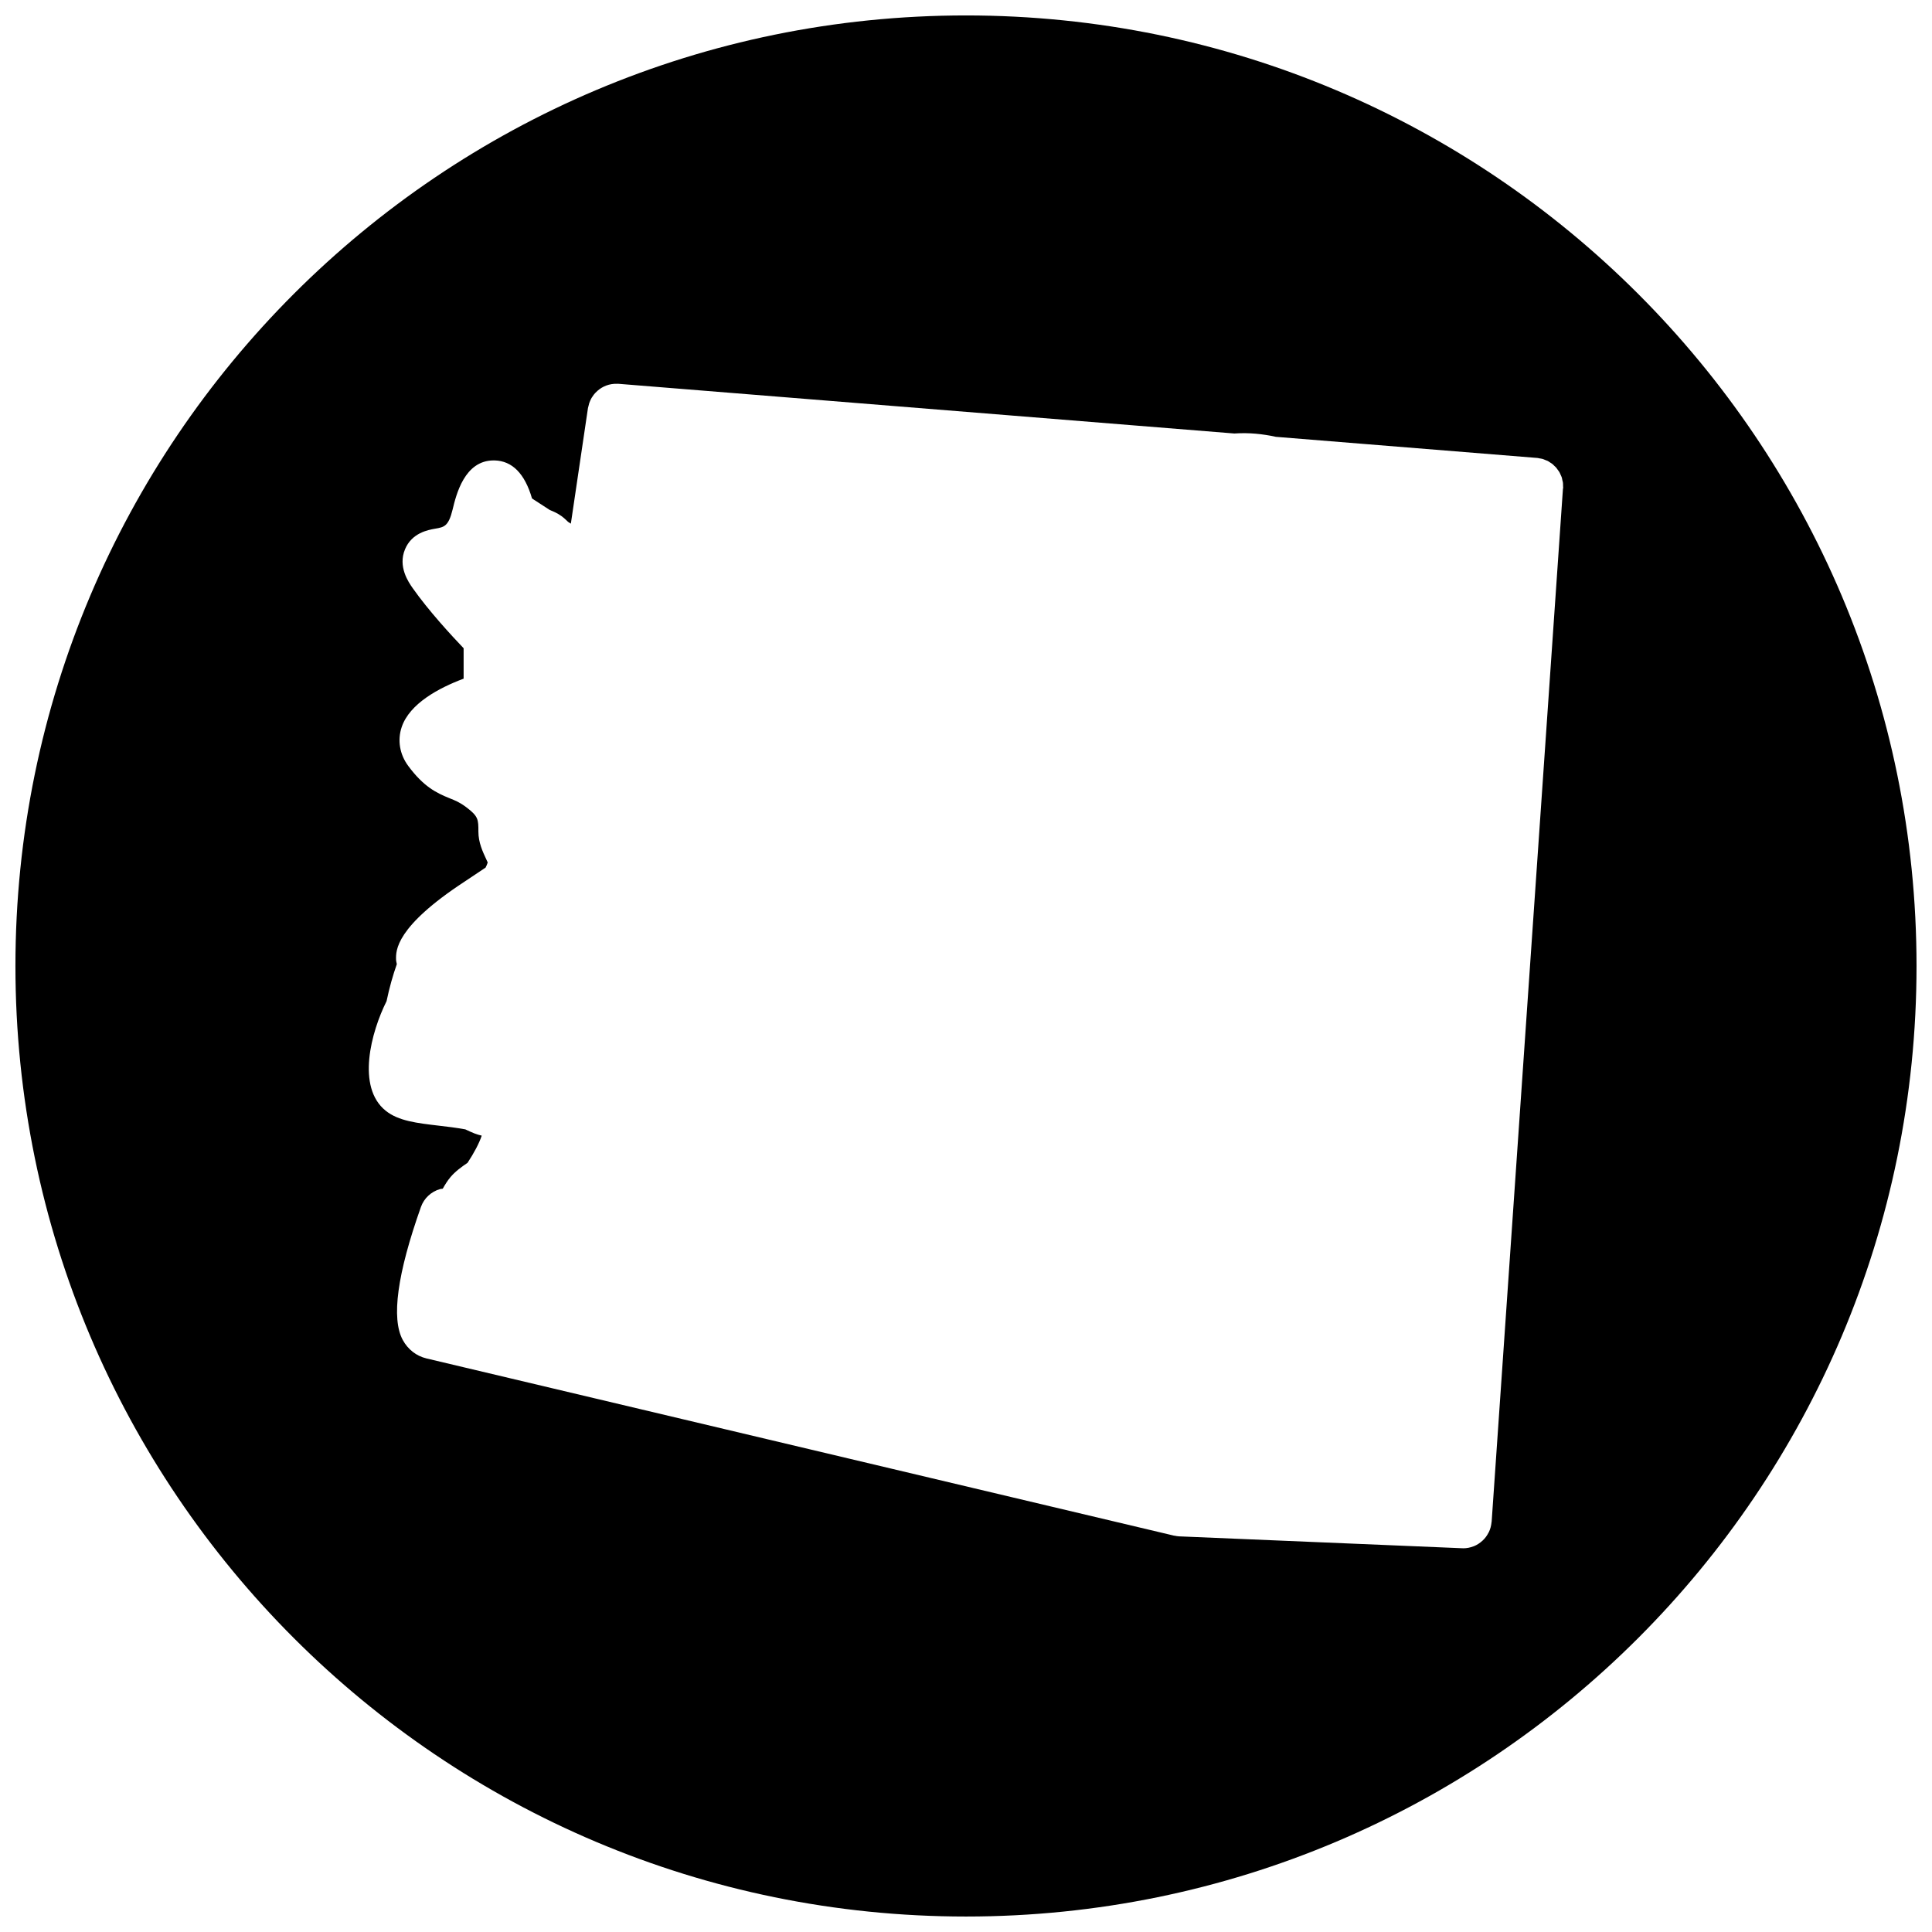 <?xml version="1.0" encoding="UTF-8"?>
<!-- Uploaded to: ICON Repo, www.iconrepo.com, Generator: ICON Repo Mixer Tools -->
<svg width="800px" height="800px" version="1.1" viewBox="144 144 512 512" xmlns="http://www.w3.org/2000/svg">
 <defs>
  <clipPath id="a">
   <path d="m148.09 148.09h503.81v503.81h-503.81z"/>
  </clipPath>
 </defs>
 <g clip-path="url(#a)">
  <path d="m400 148.09c-139.12 0-251.91 112.79-251.91 251.91s112.79 251.9 251.91 251.9 251.9-112.78 251.9-251.9-112.78-251.91-251.9-251.91zm158.2 125.39v0.008l-18.883 273.58v0.008 0.008l-0.016 0.188c-0.008 0.039-0.023 0.07-0.023 0.109-0.094 0.938-0.316 1.828-0.707 2.629-0.023 0.047-0.055 0.086-0.078 0.125-0.402 0.805-0.922 1.527-1.574 2.125-0.031 0.031-0.062 0.047-0.094 0.078-0.66 0.605-1.418 1.102-2.254 1.434-0.016 0.008-0.039 0.008-0.062 0.016-0.852 0.332-1.773 0.527-2.742 0.527l-0.004-0.008c-0.102 0-0.211 0-0.316-0.008l-74.961-3.148c-0.395-0.016-0.766-0.086-1.141-0.164-0.094-0.016-0.18-0.016-0.277-0.031l-0.086-0.023c-0.008 0-0.016 0-0.016-0.008l-197.95-46.926c-2.684-0.645-4.906-2.379-6.269-4.875-3.094-5.68-1.48-17.547 4.805-35.258 0.82-2.316 2.719-4.078 5.078-4.75 0.234-0.055 0.473-0.055 0.707-0.102 0.605-1.07 1.246-2.117 2.055-3.078 1.238-1.465 2.852-2.652 4.512-3.773 1.676-2.535 3.102-5.199 3.758-7.207-0.621-0.148-1.246-0.316-1.898-0.574-0.828-0.316-1.637-0.707-2.449-1.086-2.402-0.434-4.969-0.75-6.797-0.953-6.102-0.715-10.922-1.27-14.293-3.977-7.828-6.269-3.867-20.883 0.219-29.051 0.738-3.543 1.691-6.914 2.719-9.805-0.07-0.402-0.195-0.797-0.203-1.219-0.055-2.363-0.188-8.641 18.191-20.672l5.535-3.695c0.234-0.441 0.41-0.891 0.559-1.355-0.133-0.277-0.254-0.582-0.363-0.812-0.984-2.102-2.102-4.488-2.102-7.371 0-3.199 0-4.055-3.238-6.481-1.699-1.277-2.859-1.742-4.332-2.332-3.621-1.457-6.953-3.102-11.031-8.605-2.269-3.07-2.898-6.828-1.715-10.316 2.109-6.191 9.781-10.316 16.402-12.797v-8.062c-3.246-3.394-9.34-10.008-13.512-15.953-1.078-1.543-3.945-5.644-2.023-10.262 1.828-4.402 6.168-5.148 8.023-5.473 2.34-0.402 3.512-0.613 4.59-5.062 0.945-3.914 3.141-13.023 10.875-13.023h0.234c4.688 0.109 8.031 3.496 9.938 10.082l4.734 3.07c1.047 0.41 2.086 0.891 3.047 1.582 0.66 0.48 1.23 1.016 1.781 1.551l0.73 0.473 4.535-30.641c0.023-0.164 0.086-0.316 0.125-0.48 0.062-0.27 0.117-0.535 0.203-0.797 0.062-0.195 0.148-0.379 0.227-0.574 0.125-0.285 0.246-0.566 0.402-0.828 0.07-0.125 0.148-0.234 0.234-0.355 0.203-0.316 0.426-0.613 0.676-0.891 0.039-0.047 0.086-0.086 0.125-0.125 1.277-1.363 3.023-2.238 4.969-2.363 0.141-0.008 0.285 0 0.426 0 0.234 0 0.465-0.031 0.707-0.008l163.2 13.168c3.969-0.277 7.59 0.141 11.016 0.883l69.082 5.582h0.094c0.234 0.016 0.457 0.086 0.676 0.125 0.262 0.047 0.535 0.07 0.797 0.148 0.242 0.062 0.457 0.172 0.684 0.262 0.234 0.094 0.48 0.172 0.707 0.277 0.219 0.109 0.41 0.262 0.613 0.395 0.203 0.133 0.418 0.246 0.605 0.395 0.195 0.156 0.355 0.332 0.52 0.496 0.18 0.172 0.363 0.324 0.527 0.512 0.148 0.18 0.27 0.371 0.402 0.566 0.148 0.203 0.309 0.402 0.434 0.621 0.117 0.203 0.195 0.418 0.293 0.637 0.109 0.234 0.227 0.457 0.309 0.699 0.086 0.242 0.117 0.496 0.164 0.742 0.062 0.234 0.133 0.457 0.164 0.699 0.039 0.277 0.023 0.582 0.031 0.875 0 0.211 0.039 0.402 0.023 0.621z"/>
 </g>
</svg>